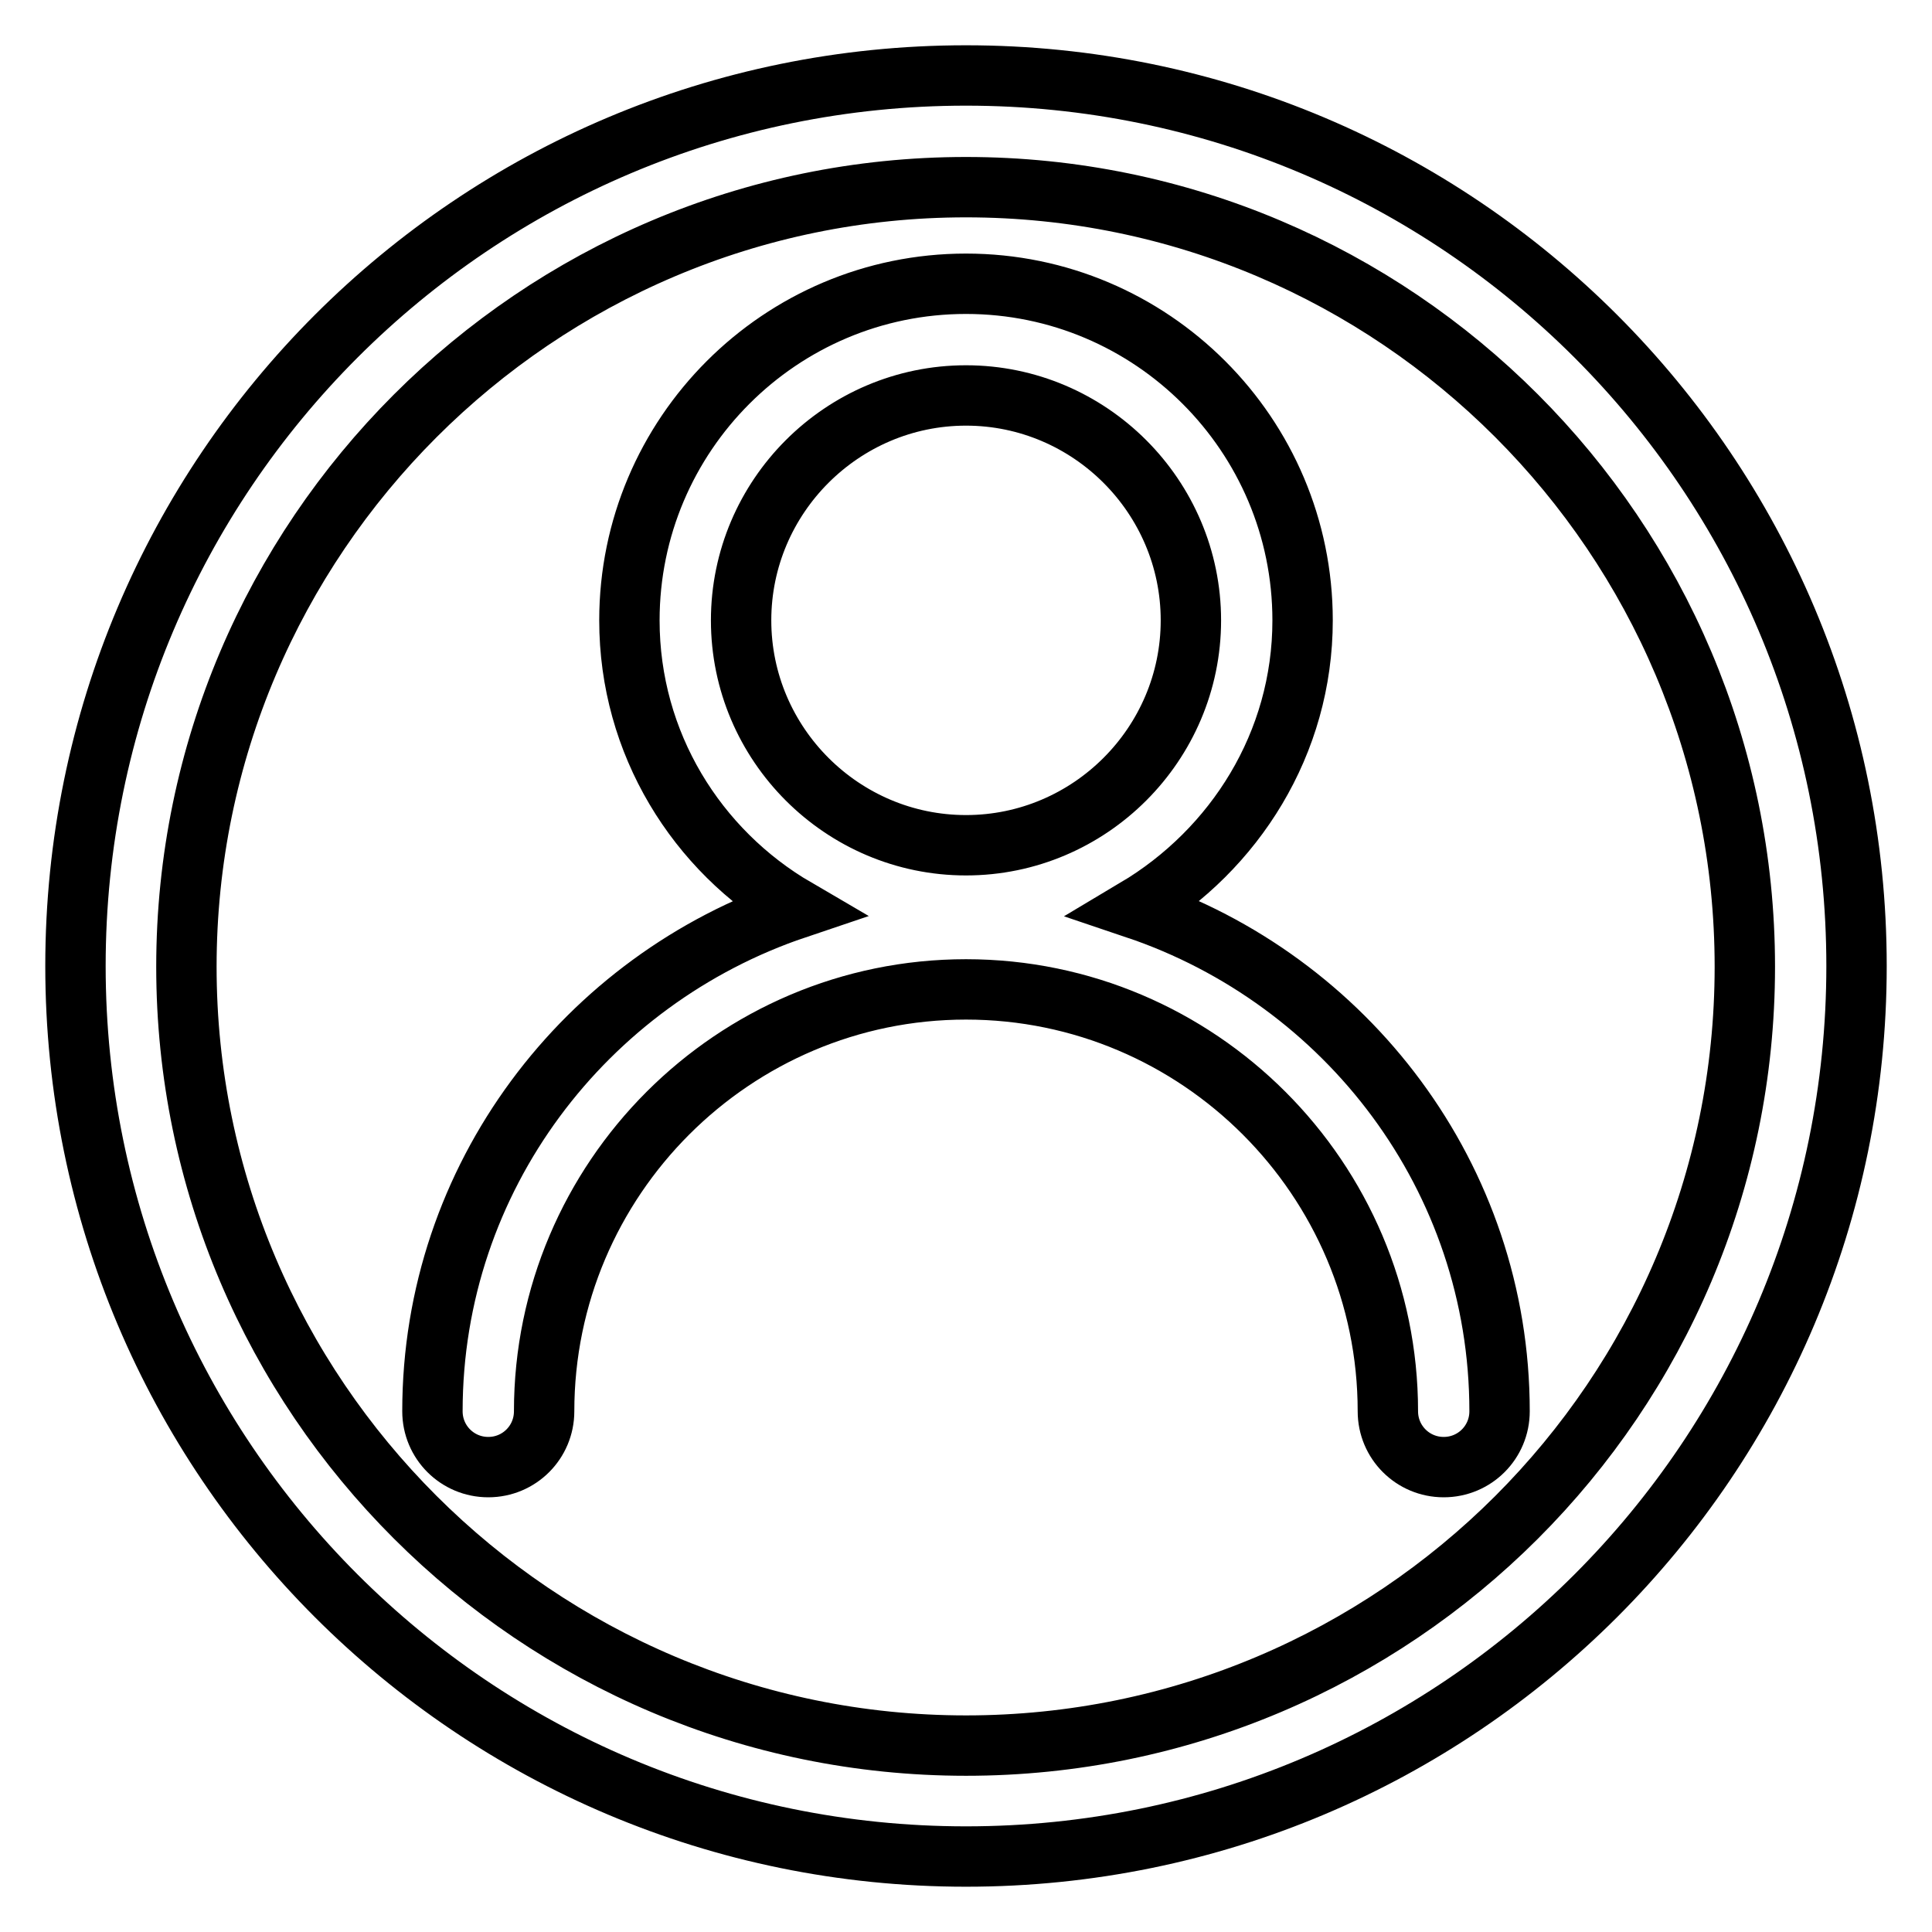 <?xml version="1.0" encoding="utf-8"?>
<!-- Svg Vector Icons : http://www.onlinewebfonts.com/icon -->
<!DOCTYPE svg PUBLIC "-//W3C//DTD SVG 1.1//EN" "http://www.w3.org/Graphics/SVG/1.1/DTD/svg11.dtd">
<svg version="1.1" xmlns="http://www.w3.org/2000/svg" xmlns:xlink="http://www.w3.org/1999/xlink" x="0px" y="0px" viewBox="0 0 256 256" enable-background="new 0 0 256 256" xml:space="preserve">
<g> <path stroke-width="8" fill-opacity="0" stroke="#000000"  d="M128,10C62.8,10,10,62.8,10,128s52.8,118,118,118c65.2,0,118-52.8,118-118S193.2,10,128,10z M128,231.3 c-56.9,0-103.3-46.3-103.3-103.2S71.1,24.8,128,24.8c56.9,0,103.2,46.3,103.2,103.3S184.9,231.3,128,231.3z M150.5,120.4 c13.1-7.8,22.1-21.9,22.1-38.2c0-24.6-20-44.6-44.6-44.6c-24.6,0-44.6,20-44.6,44.6c0,16.3,8.9,30.5,22.1,38.2 C77.6,129.8,57.3,156,57.3,187c0,4.1,3.3,7.4,7.4,7.4c4.1,0,7.4-3.3,7.4-7.4c0-30.8,25.1-55.9,55.9-55.9 c30.8,0,55.9,25.1,55.9,55.9c0,4.1,3.3,7.4,7.4,7.4c4.1,0,7.4-3.3,7.4-7.4C198.7,156,178.4,129.8,150.5,120.4z M128,112 c-16.4,0-29.8-13.4-29.8-29.8c0-16.4,13.4-29.8,29.8-29.8c16.4,0,29.8,13.4,29.8,29.8C157.8,98.6,144.4,112,128,112z"/></g>
</svg>